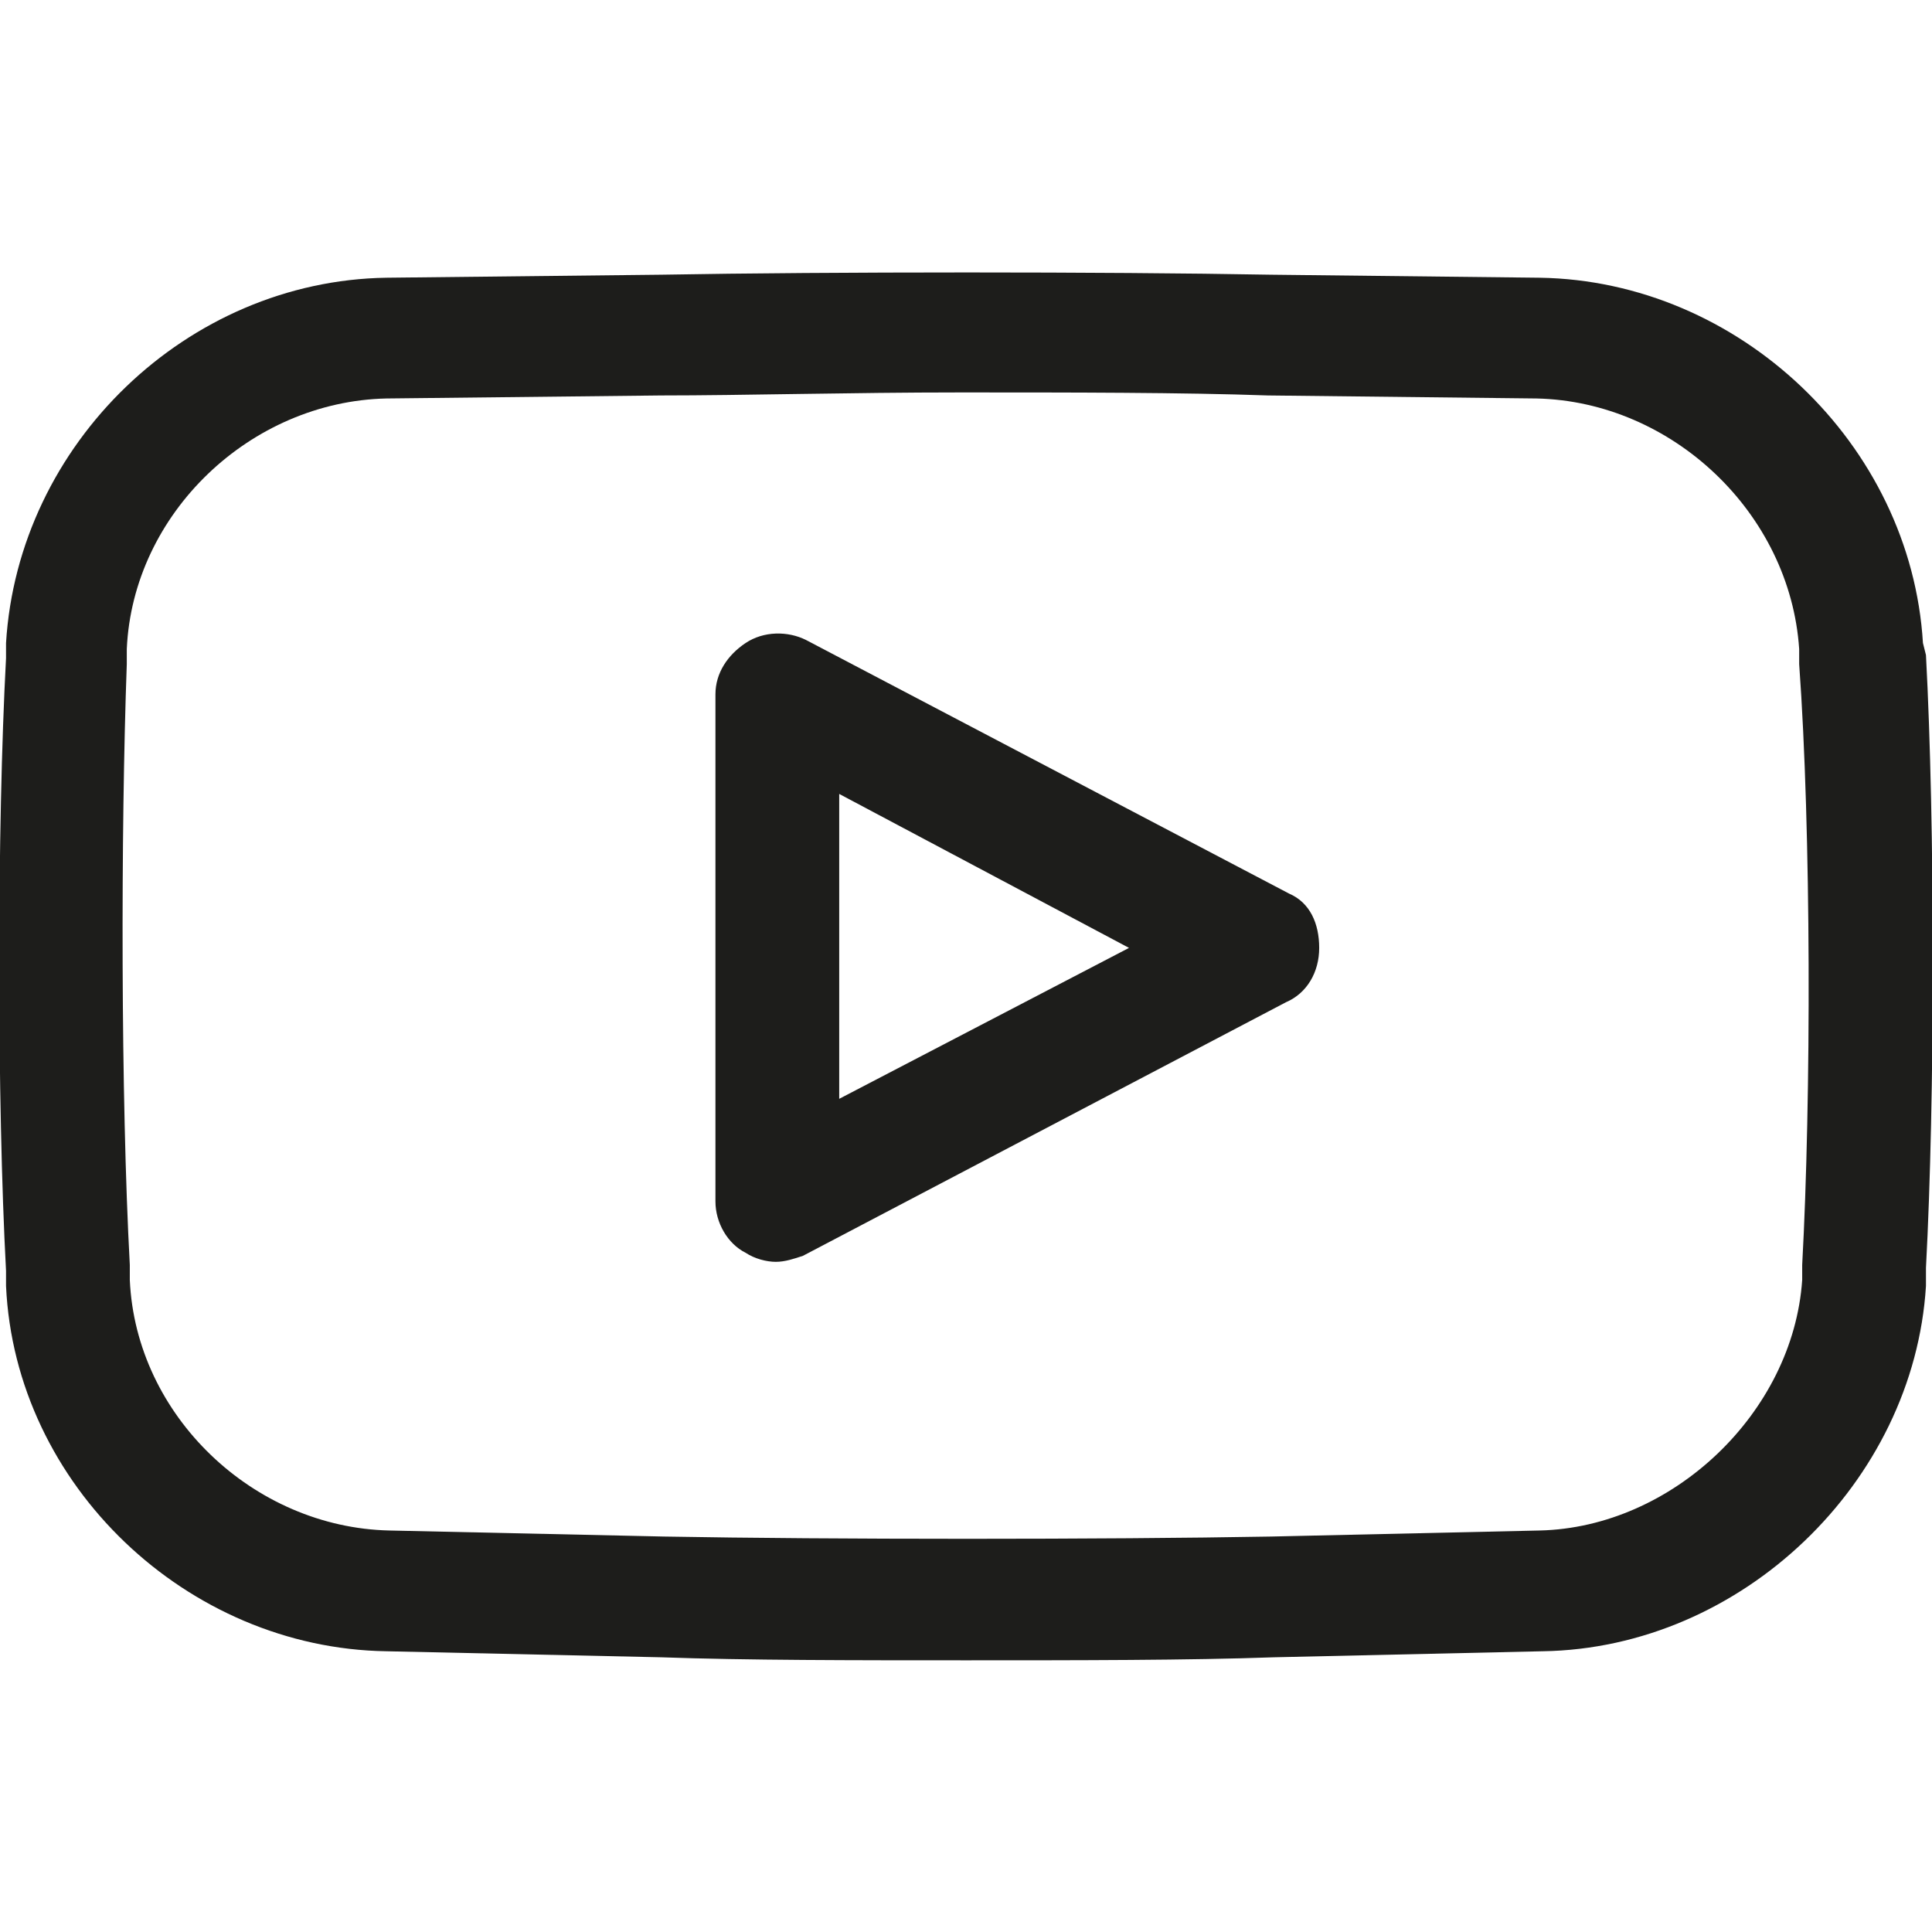 <?xml version="1.0" encoding="utf-8"?>
<!-- Generator: Adobe Illustrator 24.1.0, SVG Export Plug-In . SVG Version: 6.00 Build 0)  -->
<svg version="1.1" id="Ebene_1" xmlns="http://www.w3.org/2000/svg" xmlns:xlink="http://www.w3.org/1999/xlink" x="0px" y="0px"
	 viewBox="0 0 64 64" style="enable-background:new 0 0 64 64;" xml:space="preserve">
<style type="text/css">
	.st0{fill:#1D1D1B;}
</style>
<g id="eye">
	<g>
		<path class="st0" d="M63.7,21.3c-0.4-6.6-6.1-12-12.7-12.1l-8.9-0.1C36.6,9,27.5,9,21.9,9.1l-9.1,0.1C6.2,9.3,0.6,14.7,0.2,21.3
			l0,0.5c-0.3,5.6-0.3,14.7,0,20.3l0,0.5c0.3,6.6,6,12,12.6,12.1l9.1,0.2C24.7,55,28.3,55,32,55c3.7,0,7.4,0,10.2-0.1l8.9-0.2
			c6.6-0.1,12.3-5.6,12.7-12.1l0-0.6c0.3-5.6,0.3-14.7,0-20.3L63.7,21.3z M59.7,41.9l0,0.5c-0.3,4.4-4.3,8.2-8.7,8.3l-8.9,0.2
			C36.6,51,27.5,51,22,50.9l-9.1-0.2c-4.5-0.1-8.4-3.8-8.6-8.3l0-0.5C4,36.4,4,27.5,4.2,22l0-0.5c0.2-4.5,4.1-8.2,8.6-8.3l9.1-0.1
			c2.7,0,6.3-0.1,9.9-0.1c3.7,0,7.4,0,10.2,0.1l8.9,0.1c4.5,0.1,8.4,3.8,8.7,8.3l0,0.5C60,27.5,60,36.4,59.7,41.9z"/>
		<path class="st0" d="M42.7,29.6l-16-8.4c-0.6-0.3-1.4-0.3-2,0.1s-1,1-1,1.7v16.8c0,0.7,0.4,1.4,1,1.7c0.3,0.2,0.7,0.3,1,0.3
			c0.3,0,0.6-0.1,0.9-0.2l16-8.4c0.7-0.3,1.1-1,1.1-1.8S43.4,29.9,42.7,29.6z M27.8,36.4V26.3l9.6,5.1L27.8,36.4z"/>
	</g>
</g>
<g id="comment">
</g>
<g id="map-marker">
</g>
<g id="earth">
</g>
<g id="heart">
</g>
<g id="twitter">
</g>
<g id="bucket">
</g>
<g id="paperclip">
</g>
<g id="undo">
</g>
<g id="redo">
</g>
<g id="chevron-left">
</g>
<g id="chevron-right">
</g>
<g id="cross">
</g>
<g id="search">
</g>
<g id="hamburger">
</g>
</svg>
